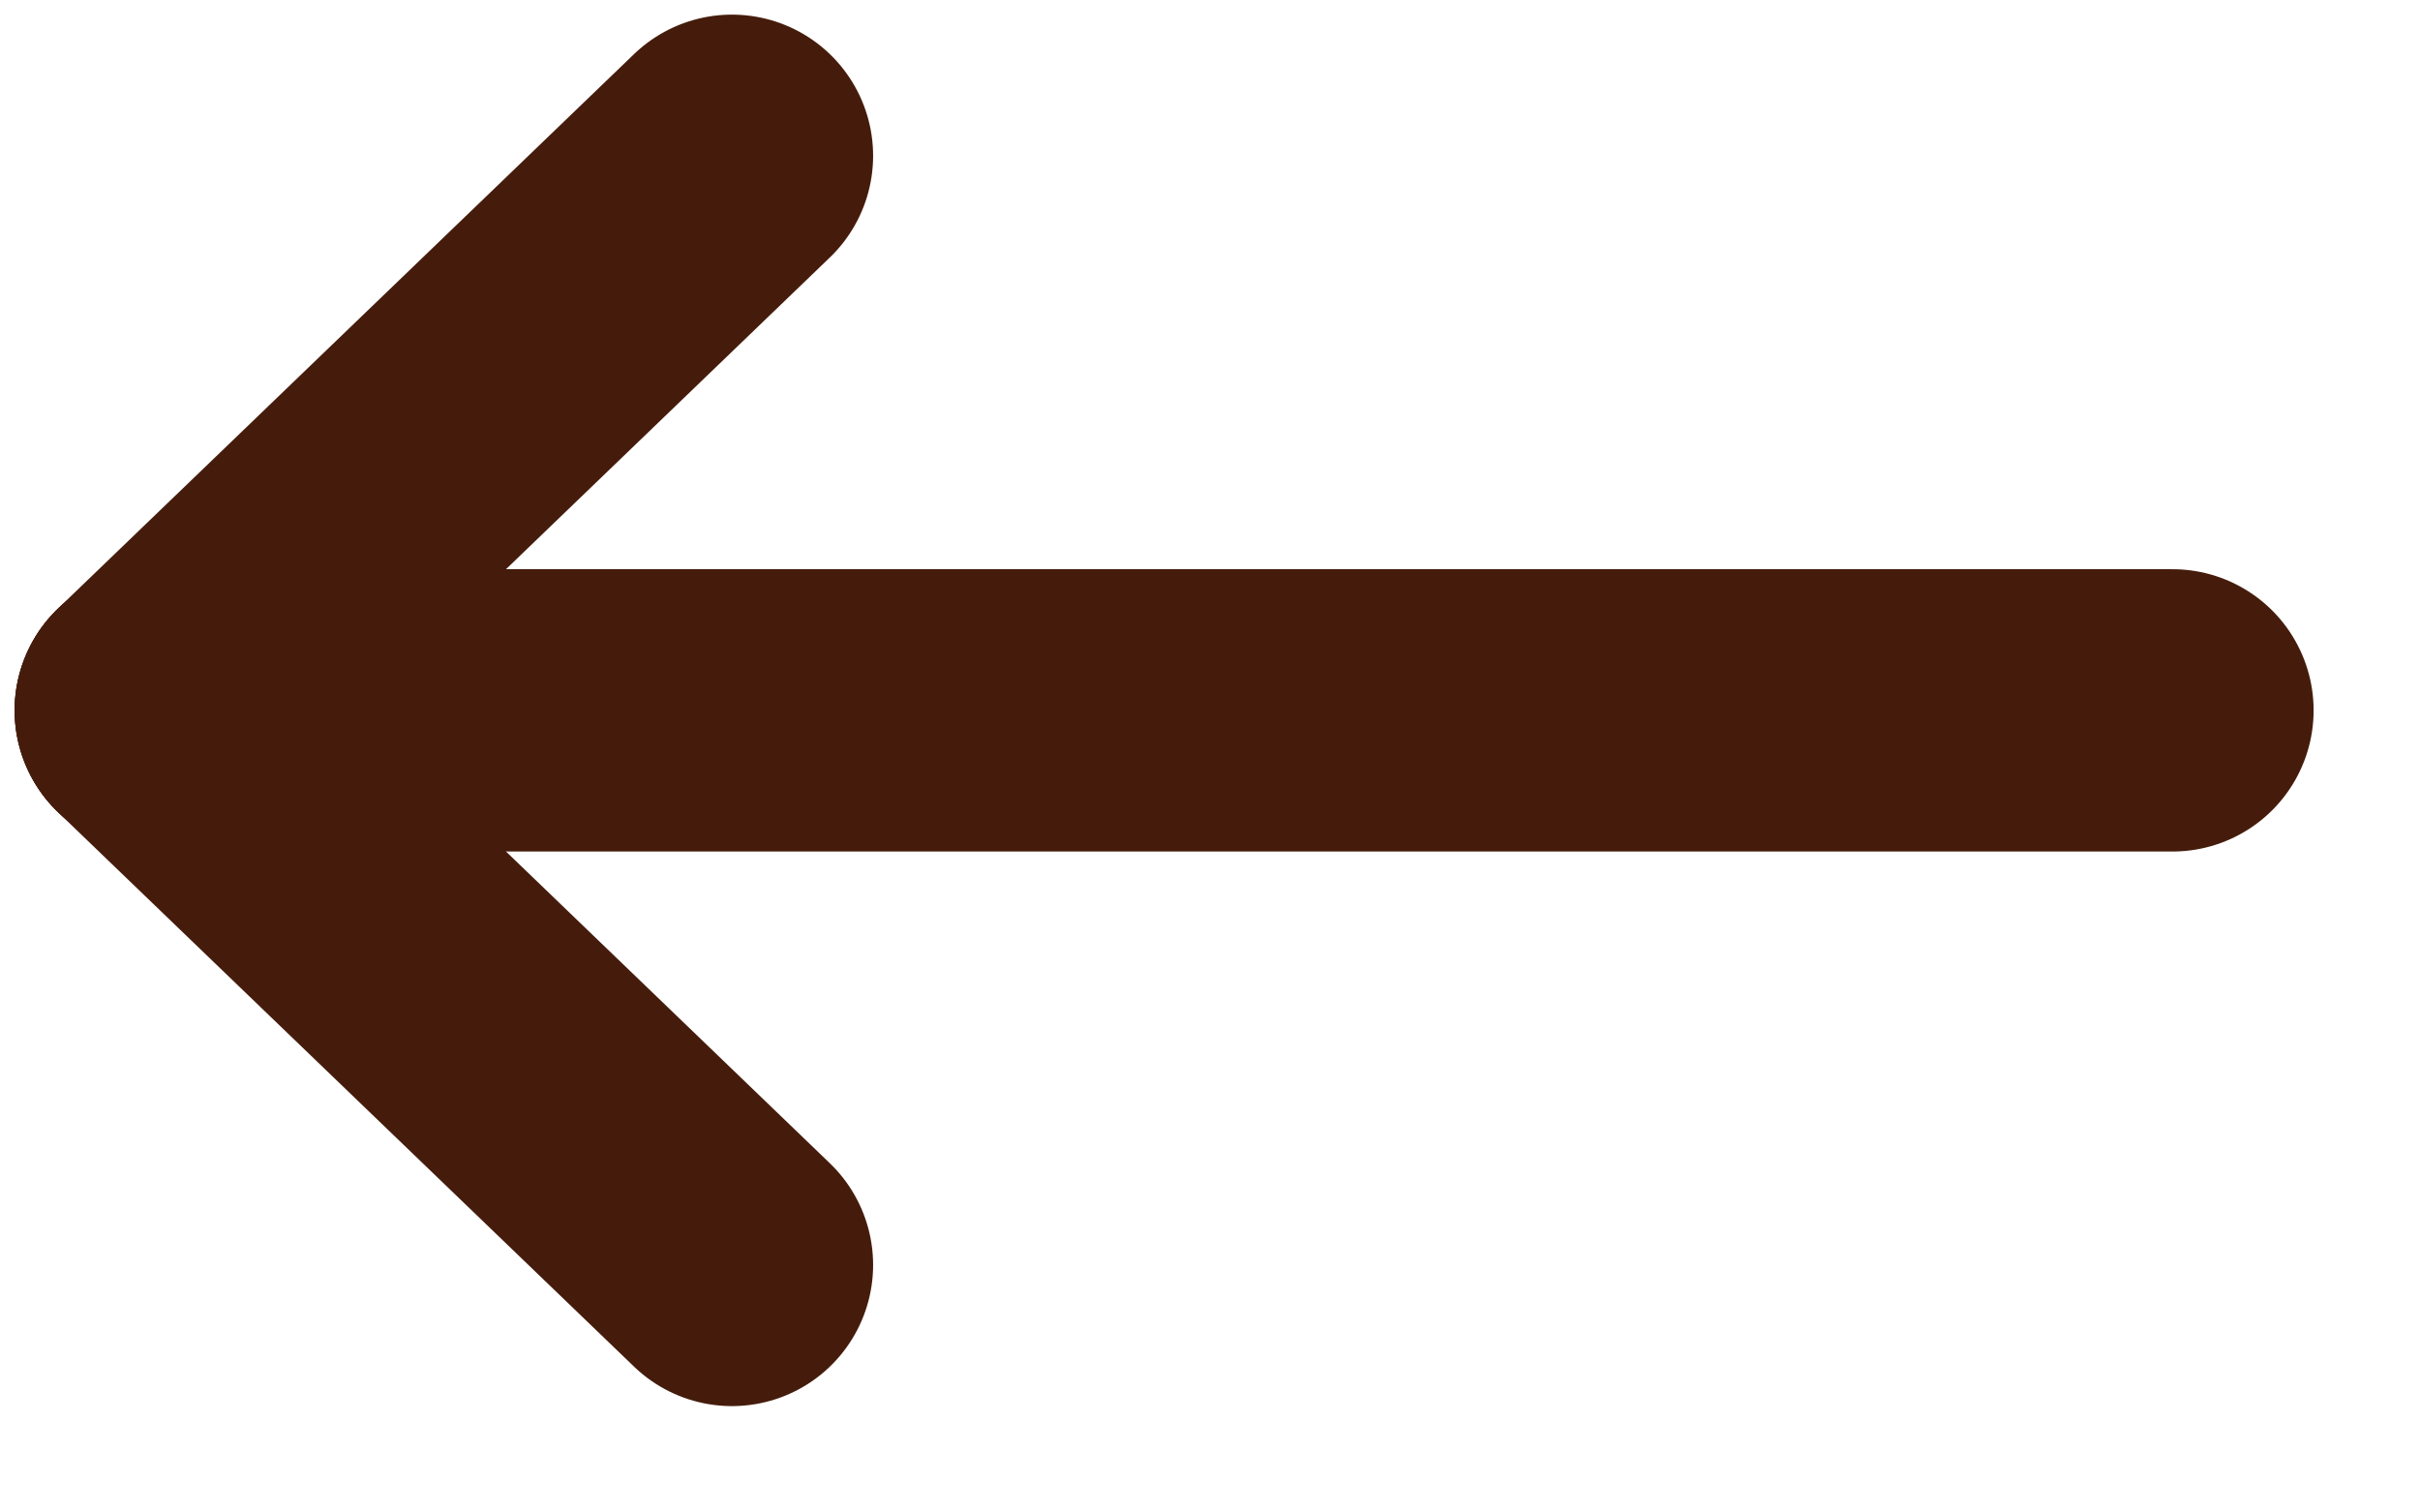 <?xml version="1.0" encoding="utf-8" ?>
<svg xmlns="http://www.w3.org/2000/svg" xmlns:xlink="http://www.w3.org/1999/xlink" width="24" height="15">
	<path fill="none" stroke="#451C0C" stroke-width="2.8" stroke-linecap="round" stroke-linejoin="round" transform="matrix(-1 0 0 1 21.545 6.357)" d="M0 0.688L20 0.688" fill-rule="evenodd"/>
	<path fill="none" stroke="#451C0C" stroke-width="2.8" stroke-linecap="round" stroke-linejoin="round" transform="matrix(-1 0 0 1 7.259 7.045)" d="M0 5.5L5.714 0" fill-rule="evenodd"/>
	<path fill="none" stroke="#451C0C" stroke-width="2.8" stroke-linecap="round" stroke-linejoin="round" transform="matrix(-1 0 0 1 7.259 1.545)" d="M0 0L5.714 5.5" fill-rule="evenodd"/>
</svg>
